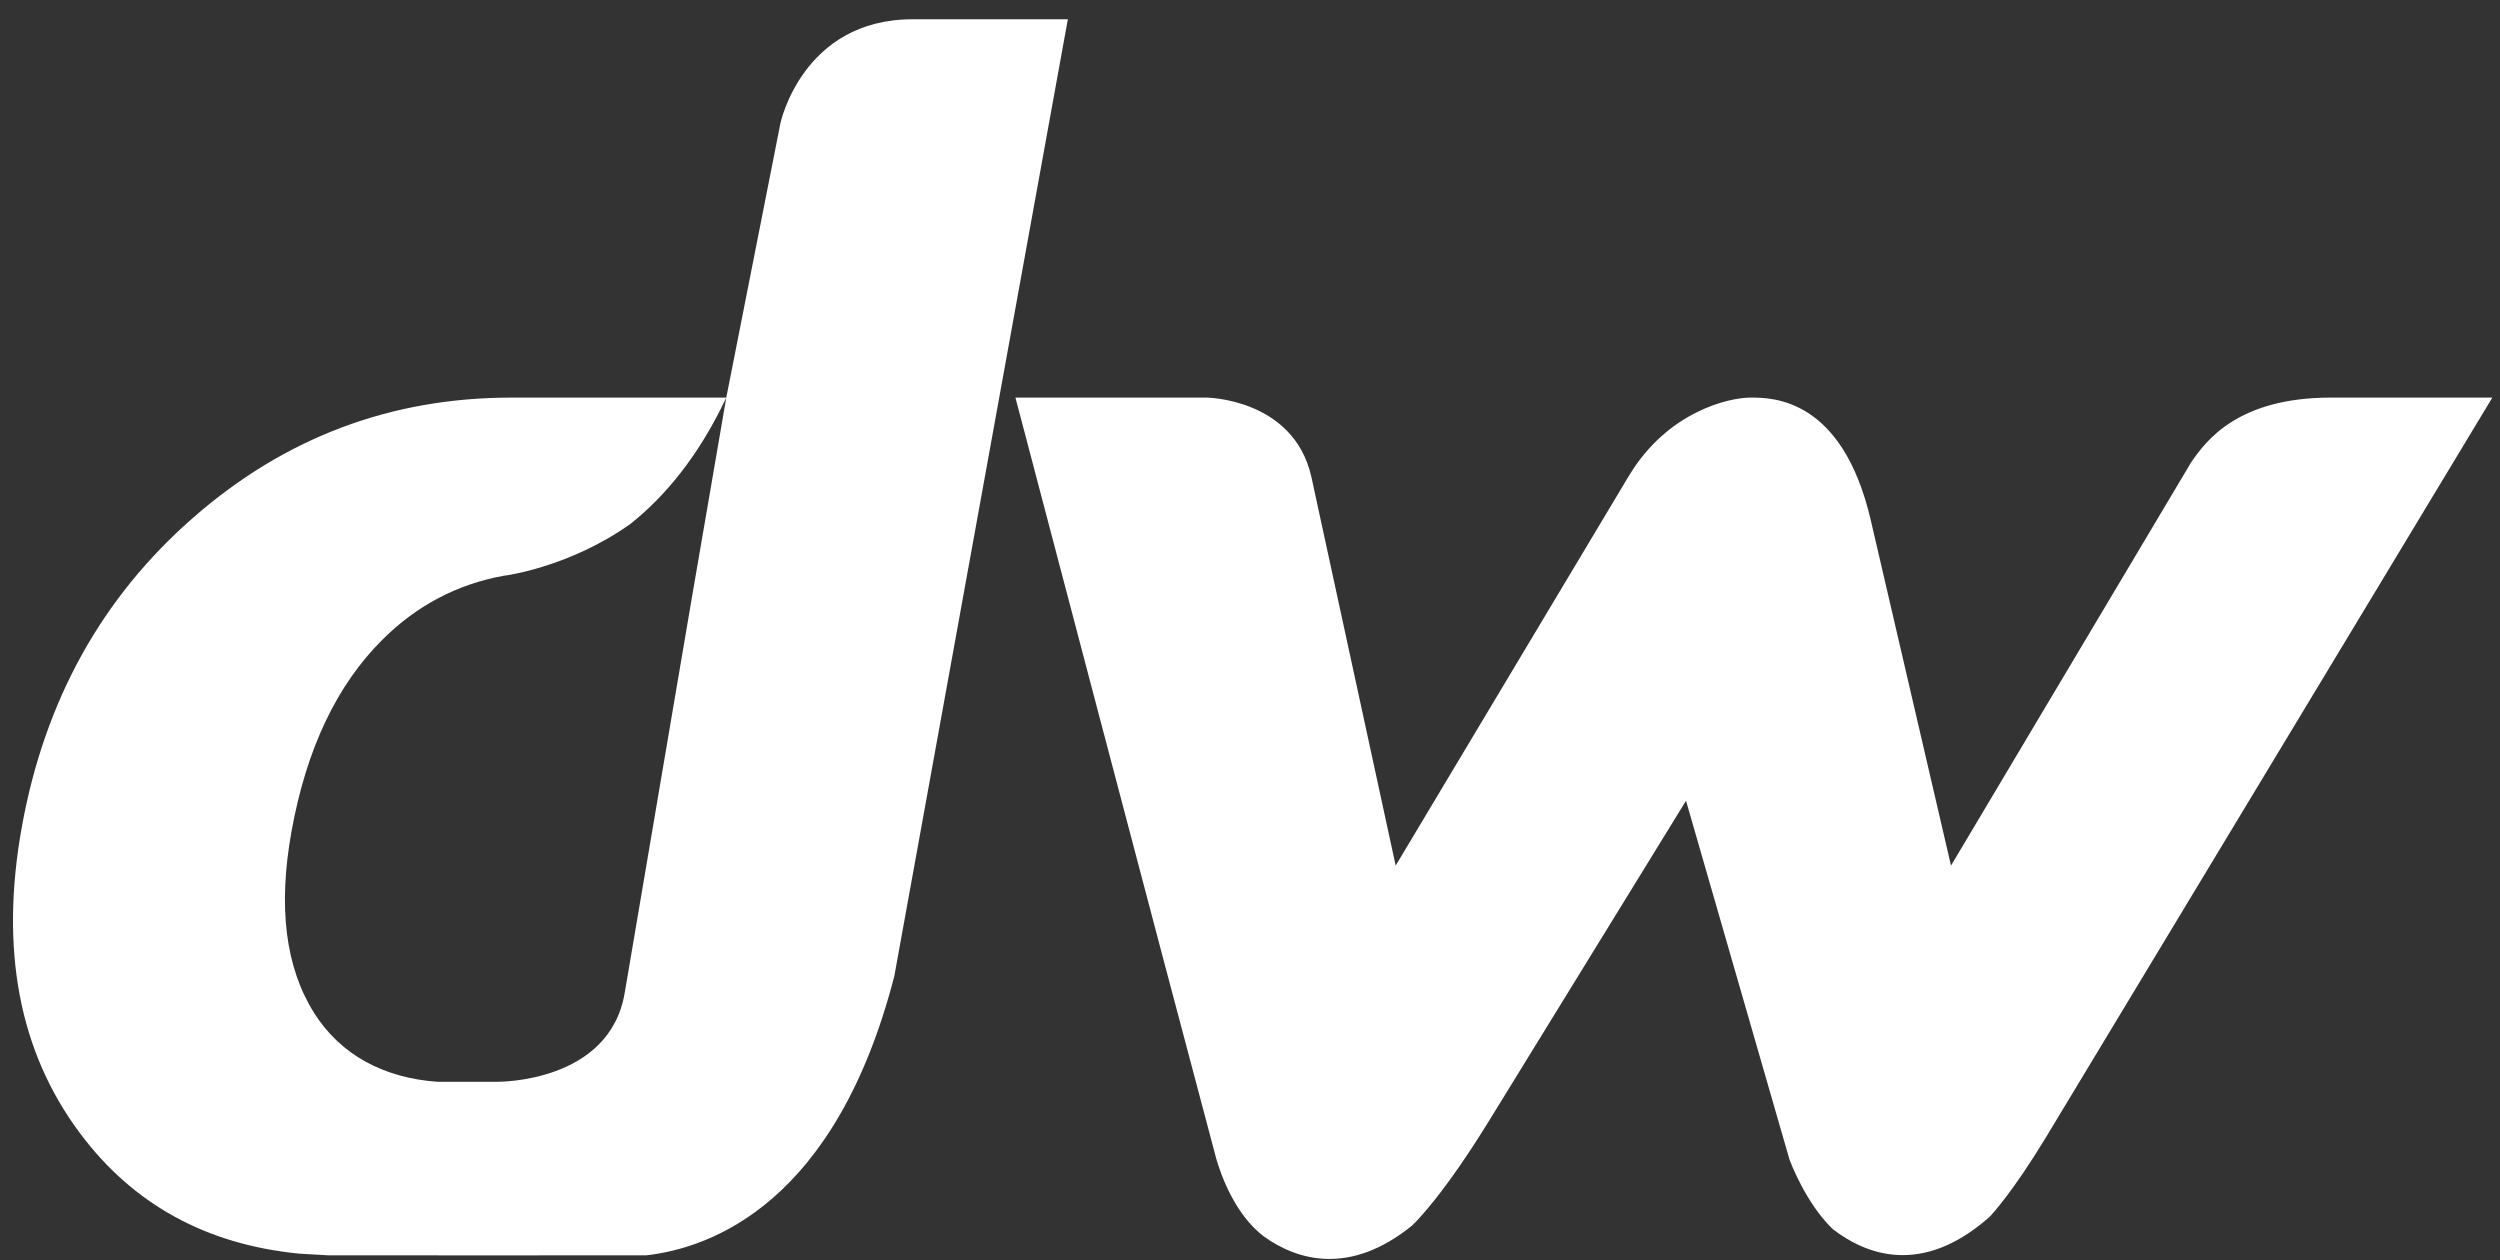<svg width="121" height="61" viewBox="0 0 121 61" fill="none" xmlns="http://www.w3.org/2000/svg">
<rect x="0" y="0" width="121" height="61" fill="#333333" stroke="none"/>
<path fill-rule="evenodd" clip-rule="evenodd" d="M44.166 0.933H51.684L50.733 6.173L43.286 47.238C40.459 58.212 34.452 60.395 31.281 60.758C31.281 60.758 16.1 60.765 15.893 60.758L14.485 60.676C9.984 60.236 6.445 58.294 3.87 54.846C0.918 50.895 -0.016 45.942 1.063 39.988C2.169 33.892 4.934 28.91 9.363 25.043C13.789 21.177 18.916 19.244 24.746 19.244H35.152C33.779 22.158 32.115 24.084 30.509 25.36C27.532 27.471 24.431 27.86 24.431 27.86C24.418 27.86 24.392 27.861 24.392 27.861L24.395 27.863C22.14 28.271 20.176 29.301 18.511 30.958C16.3 33.157 14.833 36.245 14.113 40.22C13.447 43.885 13.813 46.824 15.21 49.037C16.48 51.052 18.579 52.175 21.166 52.358H24.073C24.073 52.358 29.505 52.43 30.237 48.048L33.489 28.912L35.152 19.244L37.774 5.958C37.777 5.945 38.851 0.933 44.166 0.933ZM112.805 19.244H118.867H120.629L99.026 55.043C97.419 57.687 96.447 58.739 96.288 58.904C93.023 61.786 90.311 60.731 88.705 59.488C87.38 58.222 86.614 56.131 86.614 56.131L81.603 38.757L72.097 54.204C69.86 57.842 68.529 59.144 68.343 59.318C65.329 61.761 62.784 61.001 61.177 59.849C59.767 58.786 59.092 56.853 58.872 56.099C58.864 56.068 58.856 56.037 58.847 56.005C58.828 55.933 58.809 55.859 58.789 55.784L58.788 55.782C56.637 47.745 49.147 19.244 49.147 19.244H58.402C58.402 19.244 62.59 19.285 63.463 23.046L67.551 41.894L78.829 23.046H78.831C80.703 19.916 83.681 19.244 84.719 19.244H84.728C85.776 19.244 89.167 19.244 90.547 25.184L94.429 41.894L106.047 22.385C106.785 21.299 108.347 19.244 112.805 19.244Z" fill="white"></path>
</svg>
